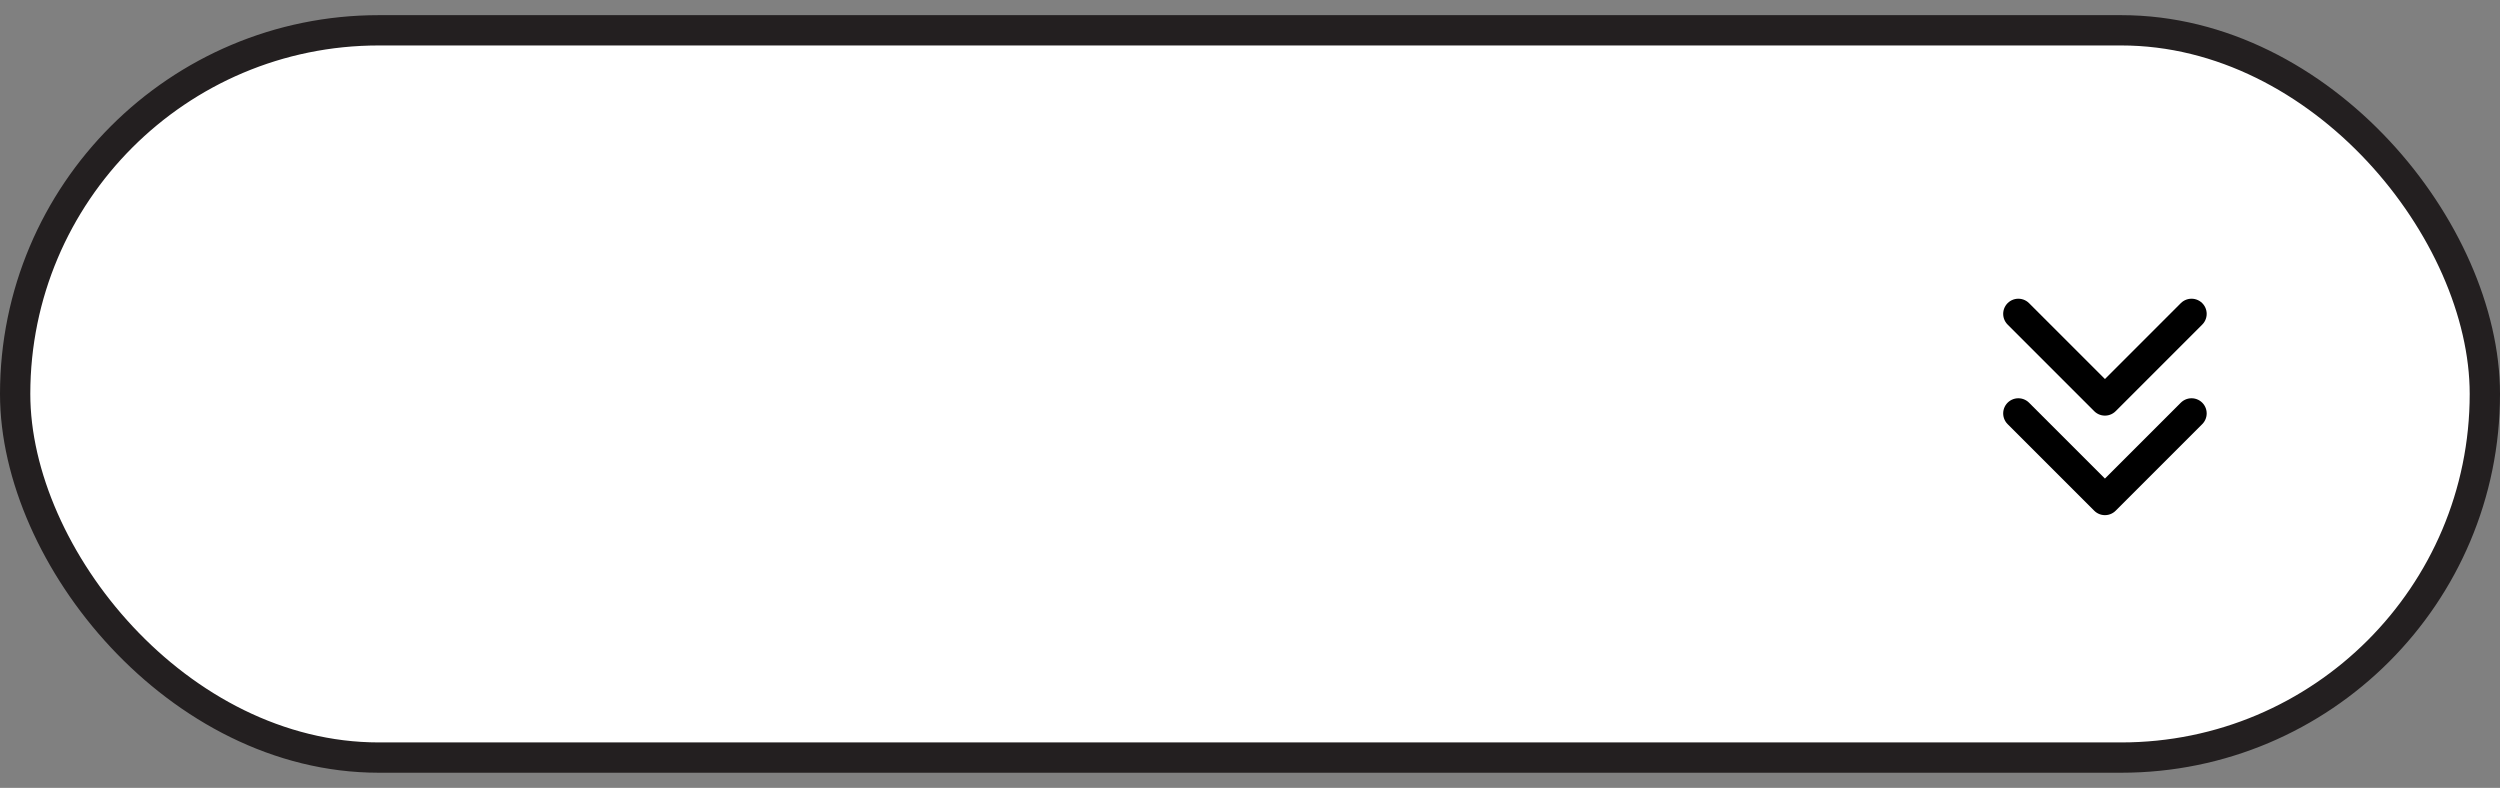 <svg width="165" height="52" viewBox="0 0 165 52" fill="none" xmlns="http://www.w3.org/2000/svg">
<rect x="0" y="0" width="165" height="52" fill="#808080" stroke="none"/>
<rect x="1" y="2" width="163" height="48" rx="24" fill="white" stroke="#231F20" stroke-width="2"/>
<path d="M144.641 27.285L138.926 33L133.21 27.285" stroke="black" stroke-width="2" stroke-linecap="round" stroke-linejoin="round"/>
<path d="M144.641 20.715L138.926 26.431L133.21 20.715" stroke="black" stroke-width="2" stroke-linecap="round" stroke-linejoin="round"/>
</svg>

